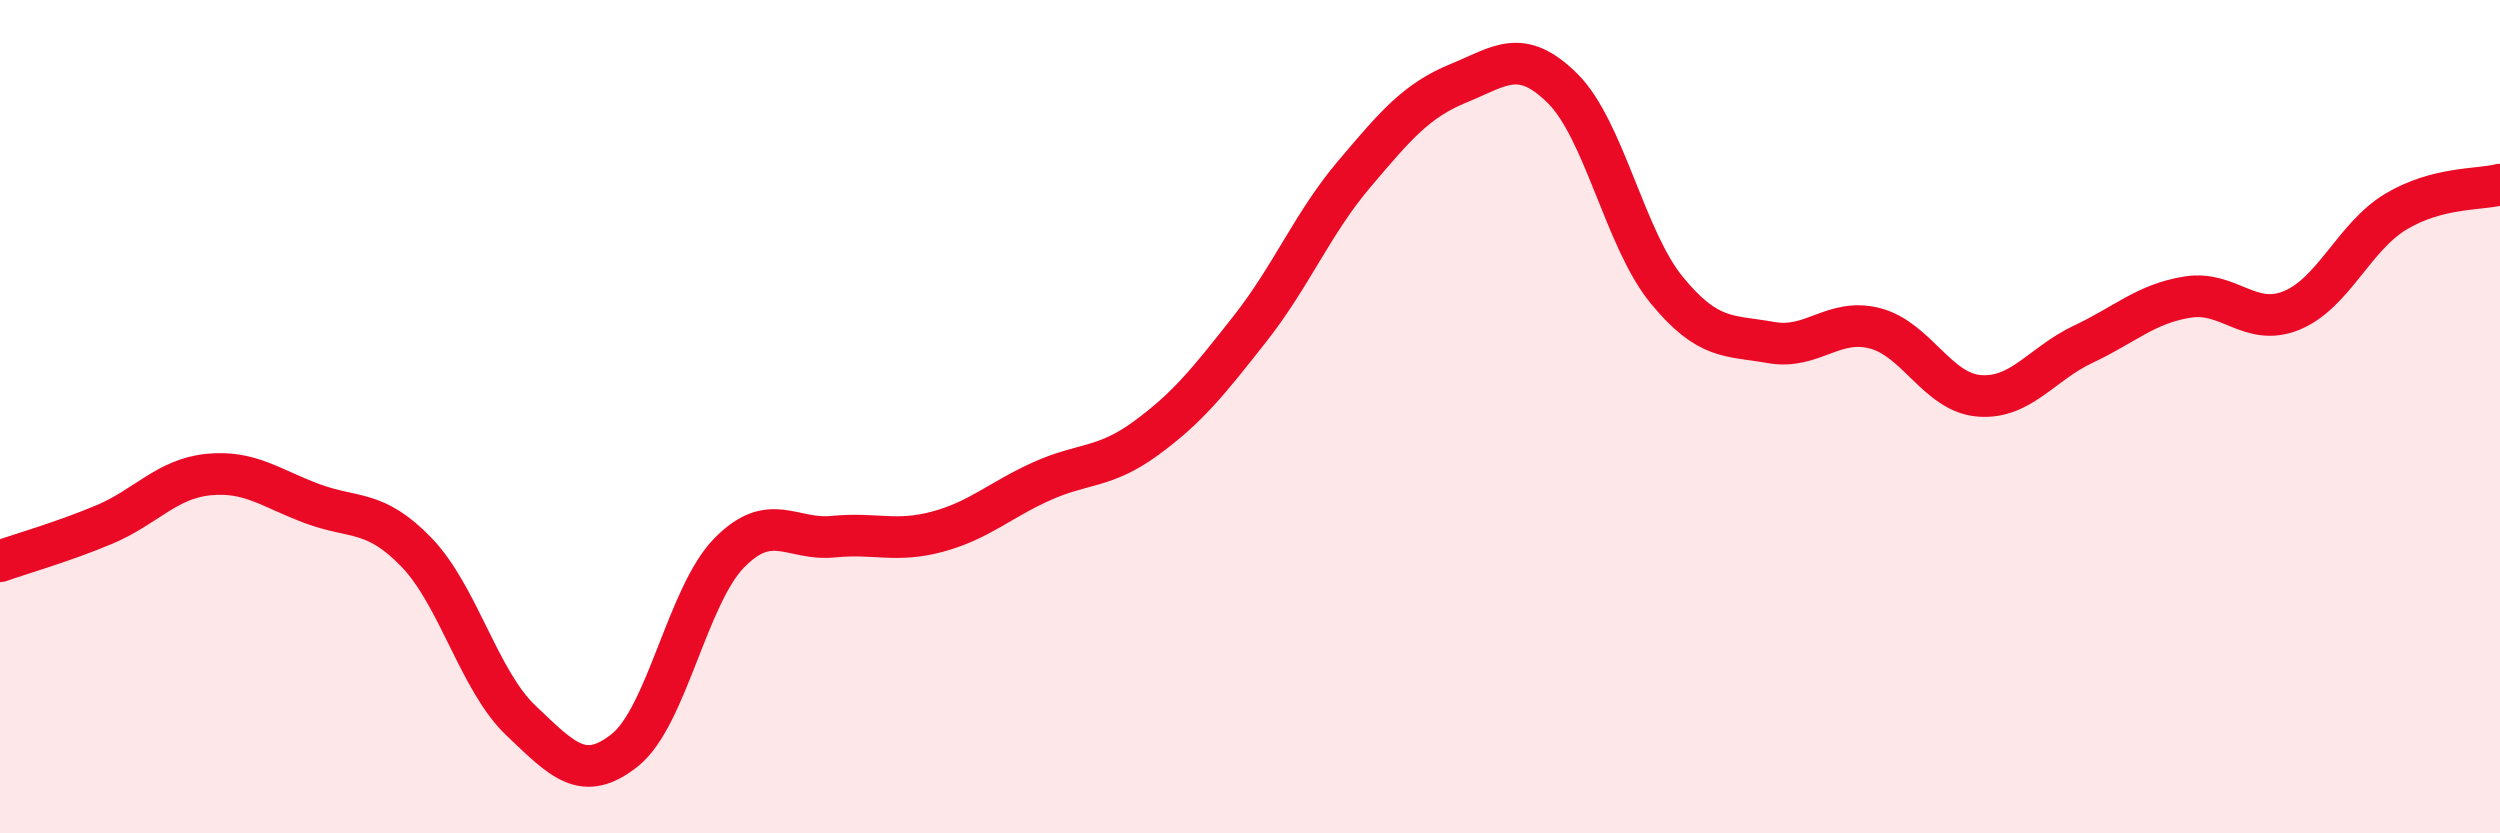 
    <svg width="60" height="20" viewBox="0 0 60 20" xmlns="http://www.w3.org/2000/svg">
      <path
        d="M 0,13.47 C 0.5,13.29 1.5,13.01 2.5,12.59 C 3.5,12.17 4,11.49 5,11.39 C 6,11.29 6.5,11.72 7.5,12.09 C 8.5,12.46 9,12.22 10,13.26 C 11,14.3 11.5,16.34 12.5,17.29 C 13.5,18.24 14,18.8 15,18 C 16,17.2 16.5,14.29 17.5,13.27 C 18.5,12.25 19,12.98 20,12.88 C 21,12.78 21.5,13.03 22.5,12.76 C 23.5,12.49 24,12 25,11.55 C 26,11.1 26.5,11.25 27.5,10.52 C 28.5,9.79 29,9.16 30,7.89 C 31,6.62 31.5,5.36 32.5,4.18 C 33.5,3 34,2.41 35,2 C 36,1.59 36.5,1.13 37.5,2.12 C 38.5,3.11 39,5.74 40,6.96 C 41,8.18 41.5,8.04 42.5,8.22 C 43.5,8.4 44,7.62 45,7.88 C 46,8.14 46.5,9.42 47.5,9.5 C 48.5,9.58 49,8.73 50,8.26 C 51,7.79 51.5,7.29 52.5,7.13 C 53.5,6.97 54,7.86 55,7.45 C 56,7.04 56.5,5.68 57.5,5.08 C 58.5,4.48 59.5,4.56 60,4.43L60 20L0 20Z"
        fill="#EB0A25"
        opacity="0.1"
        stroke-linecap="round"
        stroke-linejoin="round"
      />
      <path
        d="M 0,13.47 C 0.5,13.29 1.5,13.01 2.5,12.59 C 3.5,12.17 4,11.49 5,11.39 C 6,11.29 6.5,11.72 7.5,12.09 C 8.5,12.46 9,12.22 10,13.26 C 11,14.3 11.5,16.34 12.5,17.29 C 13.5,18.24 14,18.8 15,18 C 16,17.2 16.5,14.29 17.5,13.27 C 18.5,12.25 19,12.98 20,12.88 C 21,12.78 21.5,13.03 22.5,12.76 C 23.5,12.49 24,12 25,11.55 C 26,11.1 26.5,11.25 27.5,10.52 C 28.5,9.79 29,9.16 30,7.89 C 31,6.62 31.5,5.36 32.5,4.18 C 33.5,3 34,2.41 35,2 C 36,1.59 36.5,1.13 37.5,2.12 C 38.5,3.11 39,5.74 40,6.96 C 41,8.18 41.5,8.04 42.5,8.22 C 43.5,8.4 44,7.62 45,7.88 C 46,8.14 46.5,9.42 47.5,9.5 C 48.5,9.58 49,8.73 50,8.26 C 51,7.79 51.5,7.29 52.5,7.13 C 53.5,6.97 54,7.86 55,7.45 C 56,7.04 56.5,5.68 57.5,5.08 C 58.5,4.48 59.5,4.56 60,4.43"
        stroke="#EB0A25"
        stroke-width="1"
        fill="none"
        stroke-linecap="round"
        stroke-linejoin="round"
      />
    </svg>
  